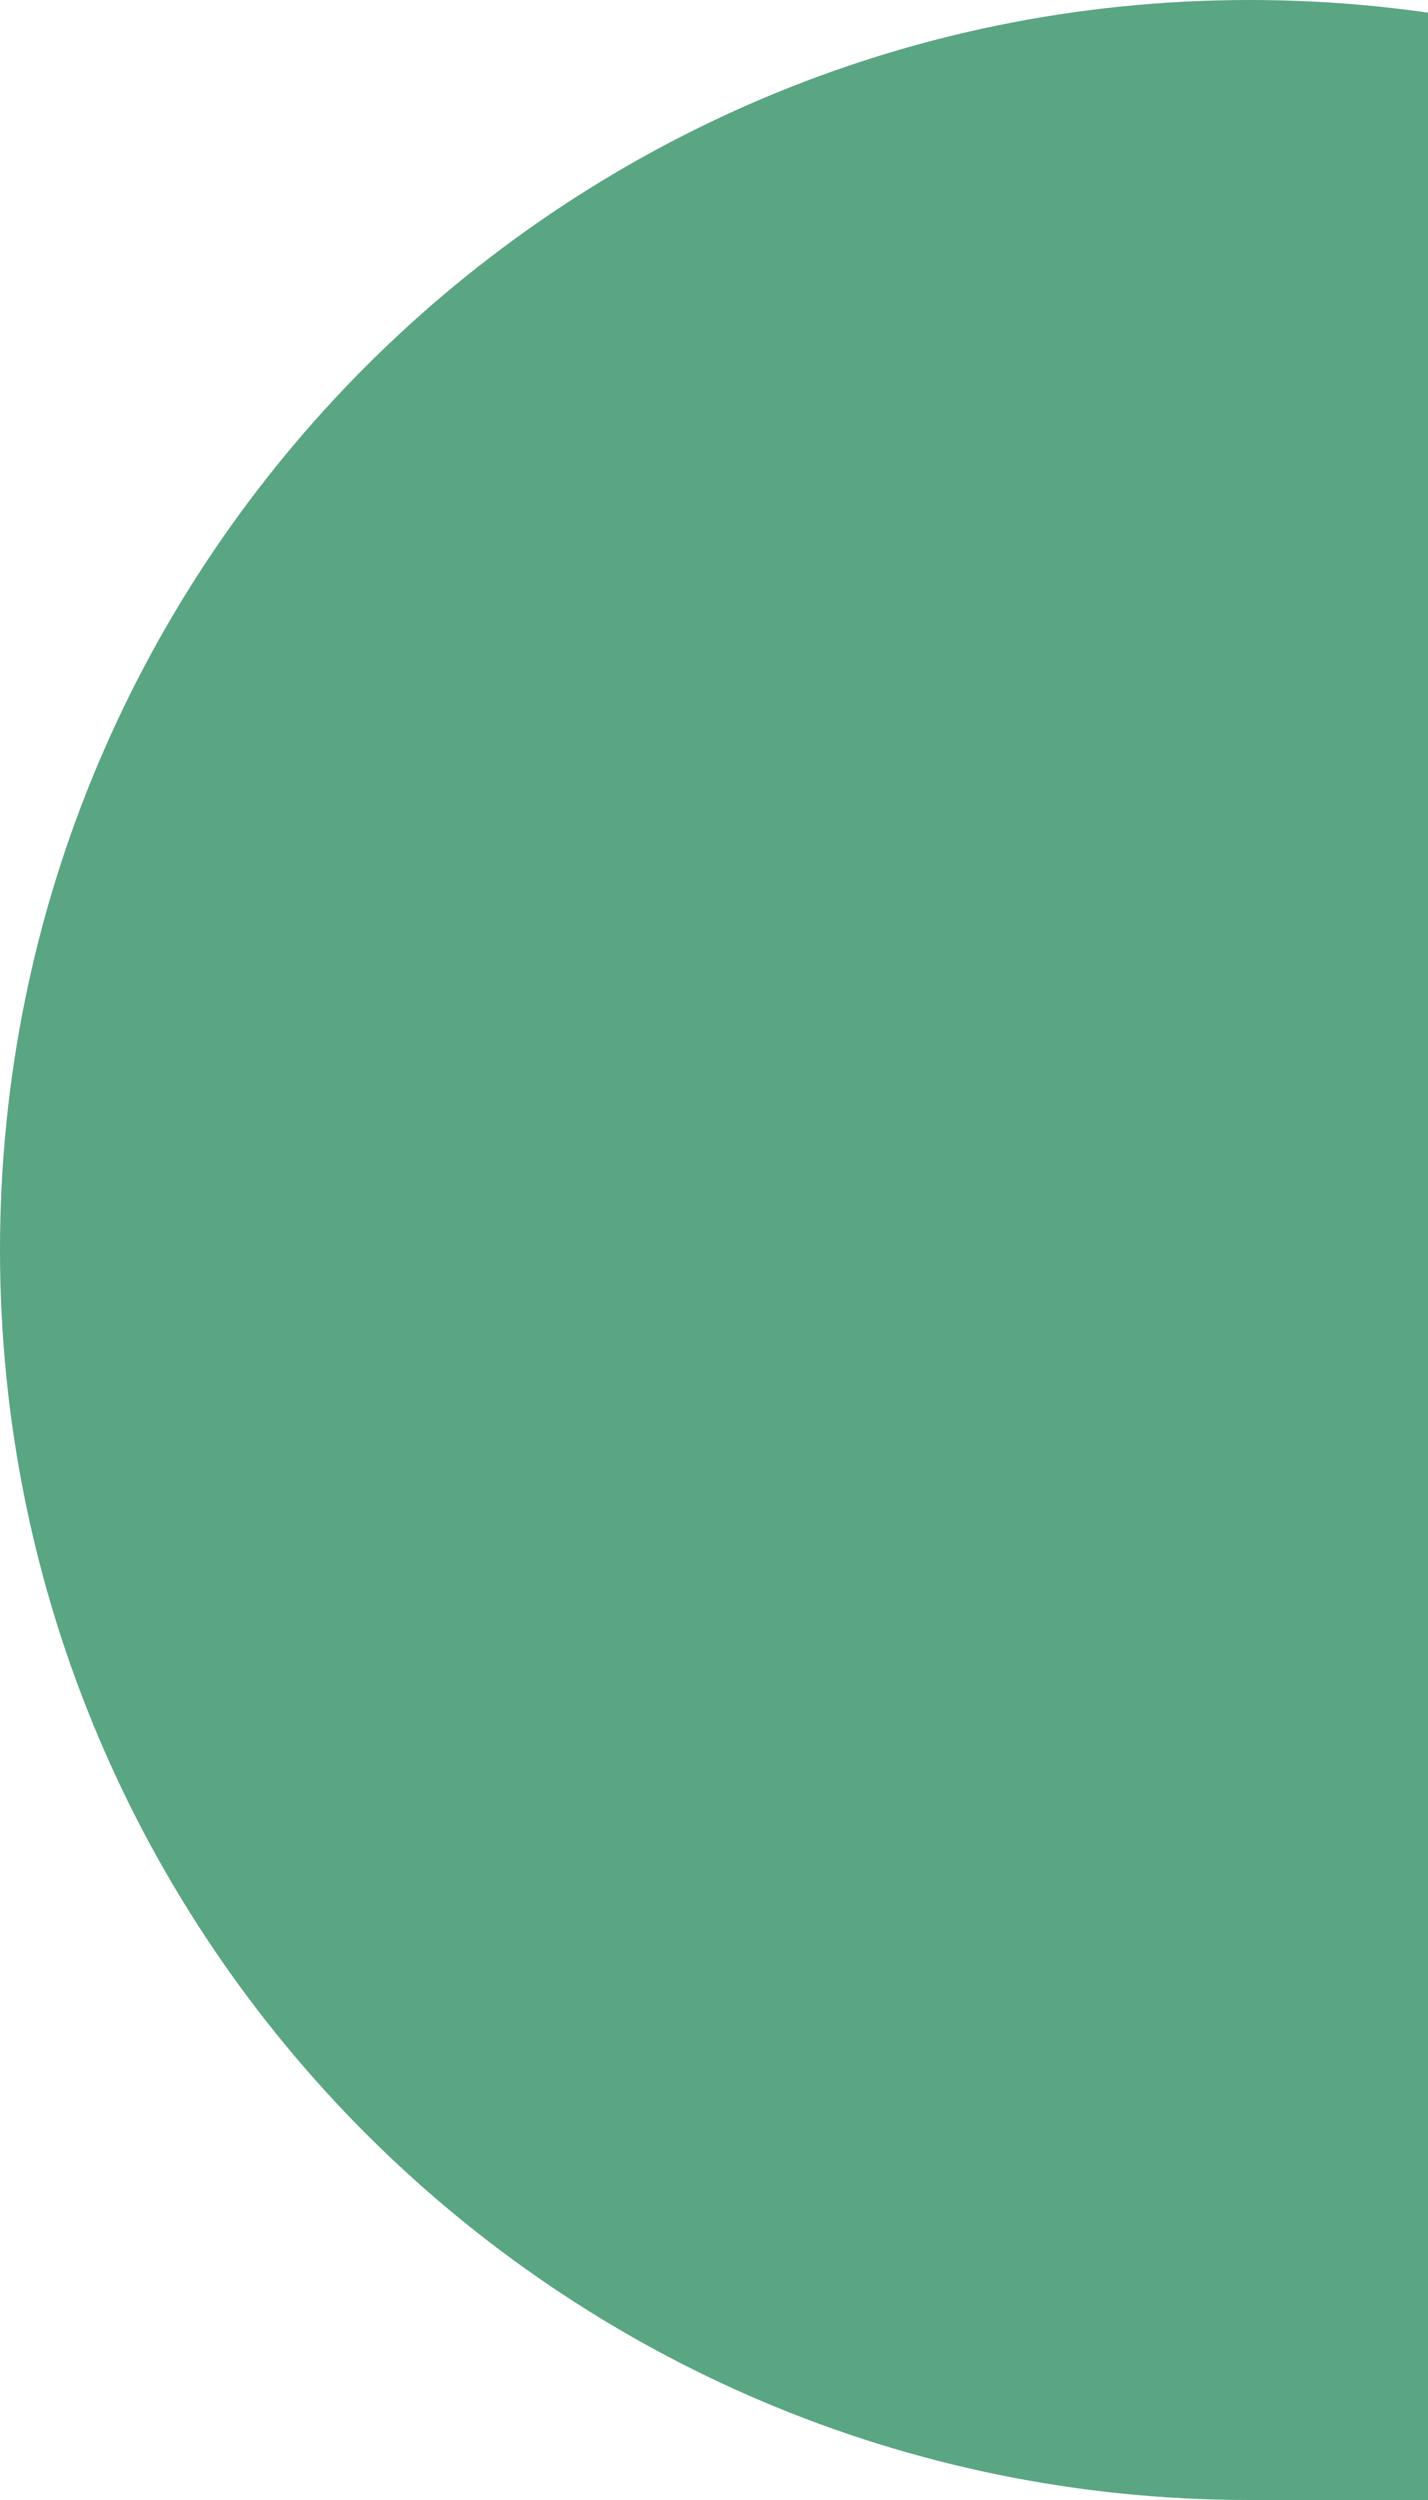 <?xml version="1.0" encoding="UTF-8"?>
<svg id="Layer_1" data-name="Layer 1" xmlns="http://www.w3.org/2000/svg" version="1.1" viewBox="0 0 160 280">
  <defs>
    <style>
      .cls-1 {
        fill: #5aa582;
        stroke-width: 0px;
      }
    </style>
  </defs>
  <path class="cls-1" d="M140,0h0C62.7,0,0,62.7,0,140h0c0,77.3,62.7,140,140,140h140v-140C280,62.7,217.3,0,140,0Z"/>
</svg>